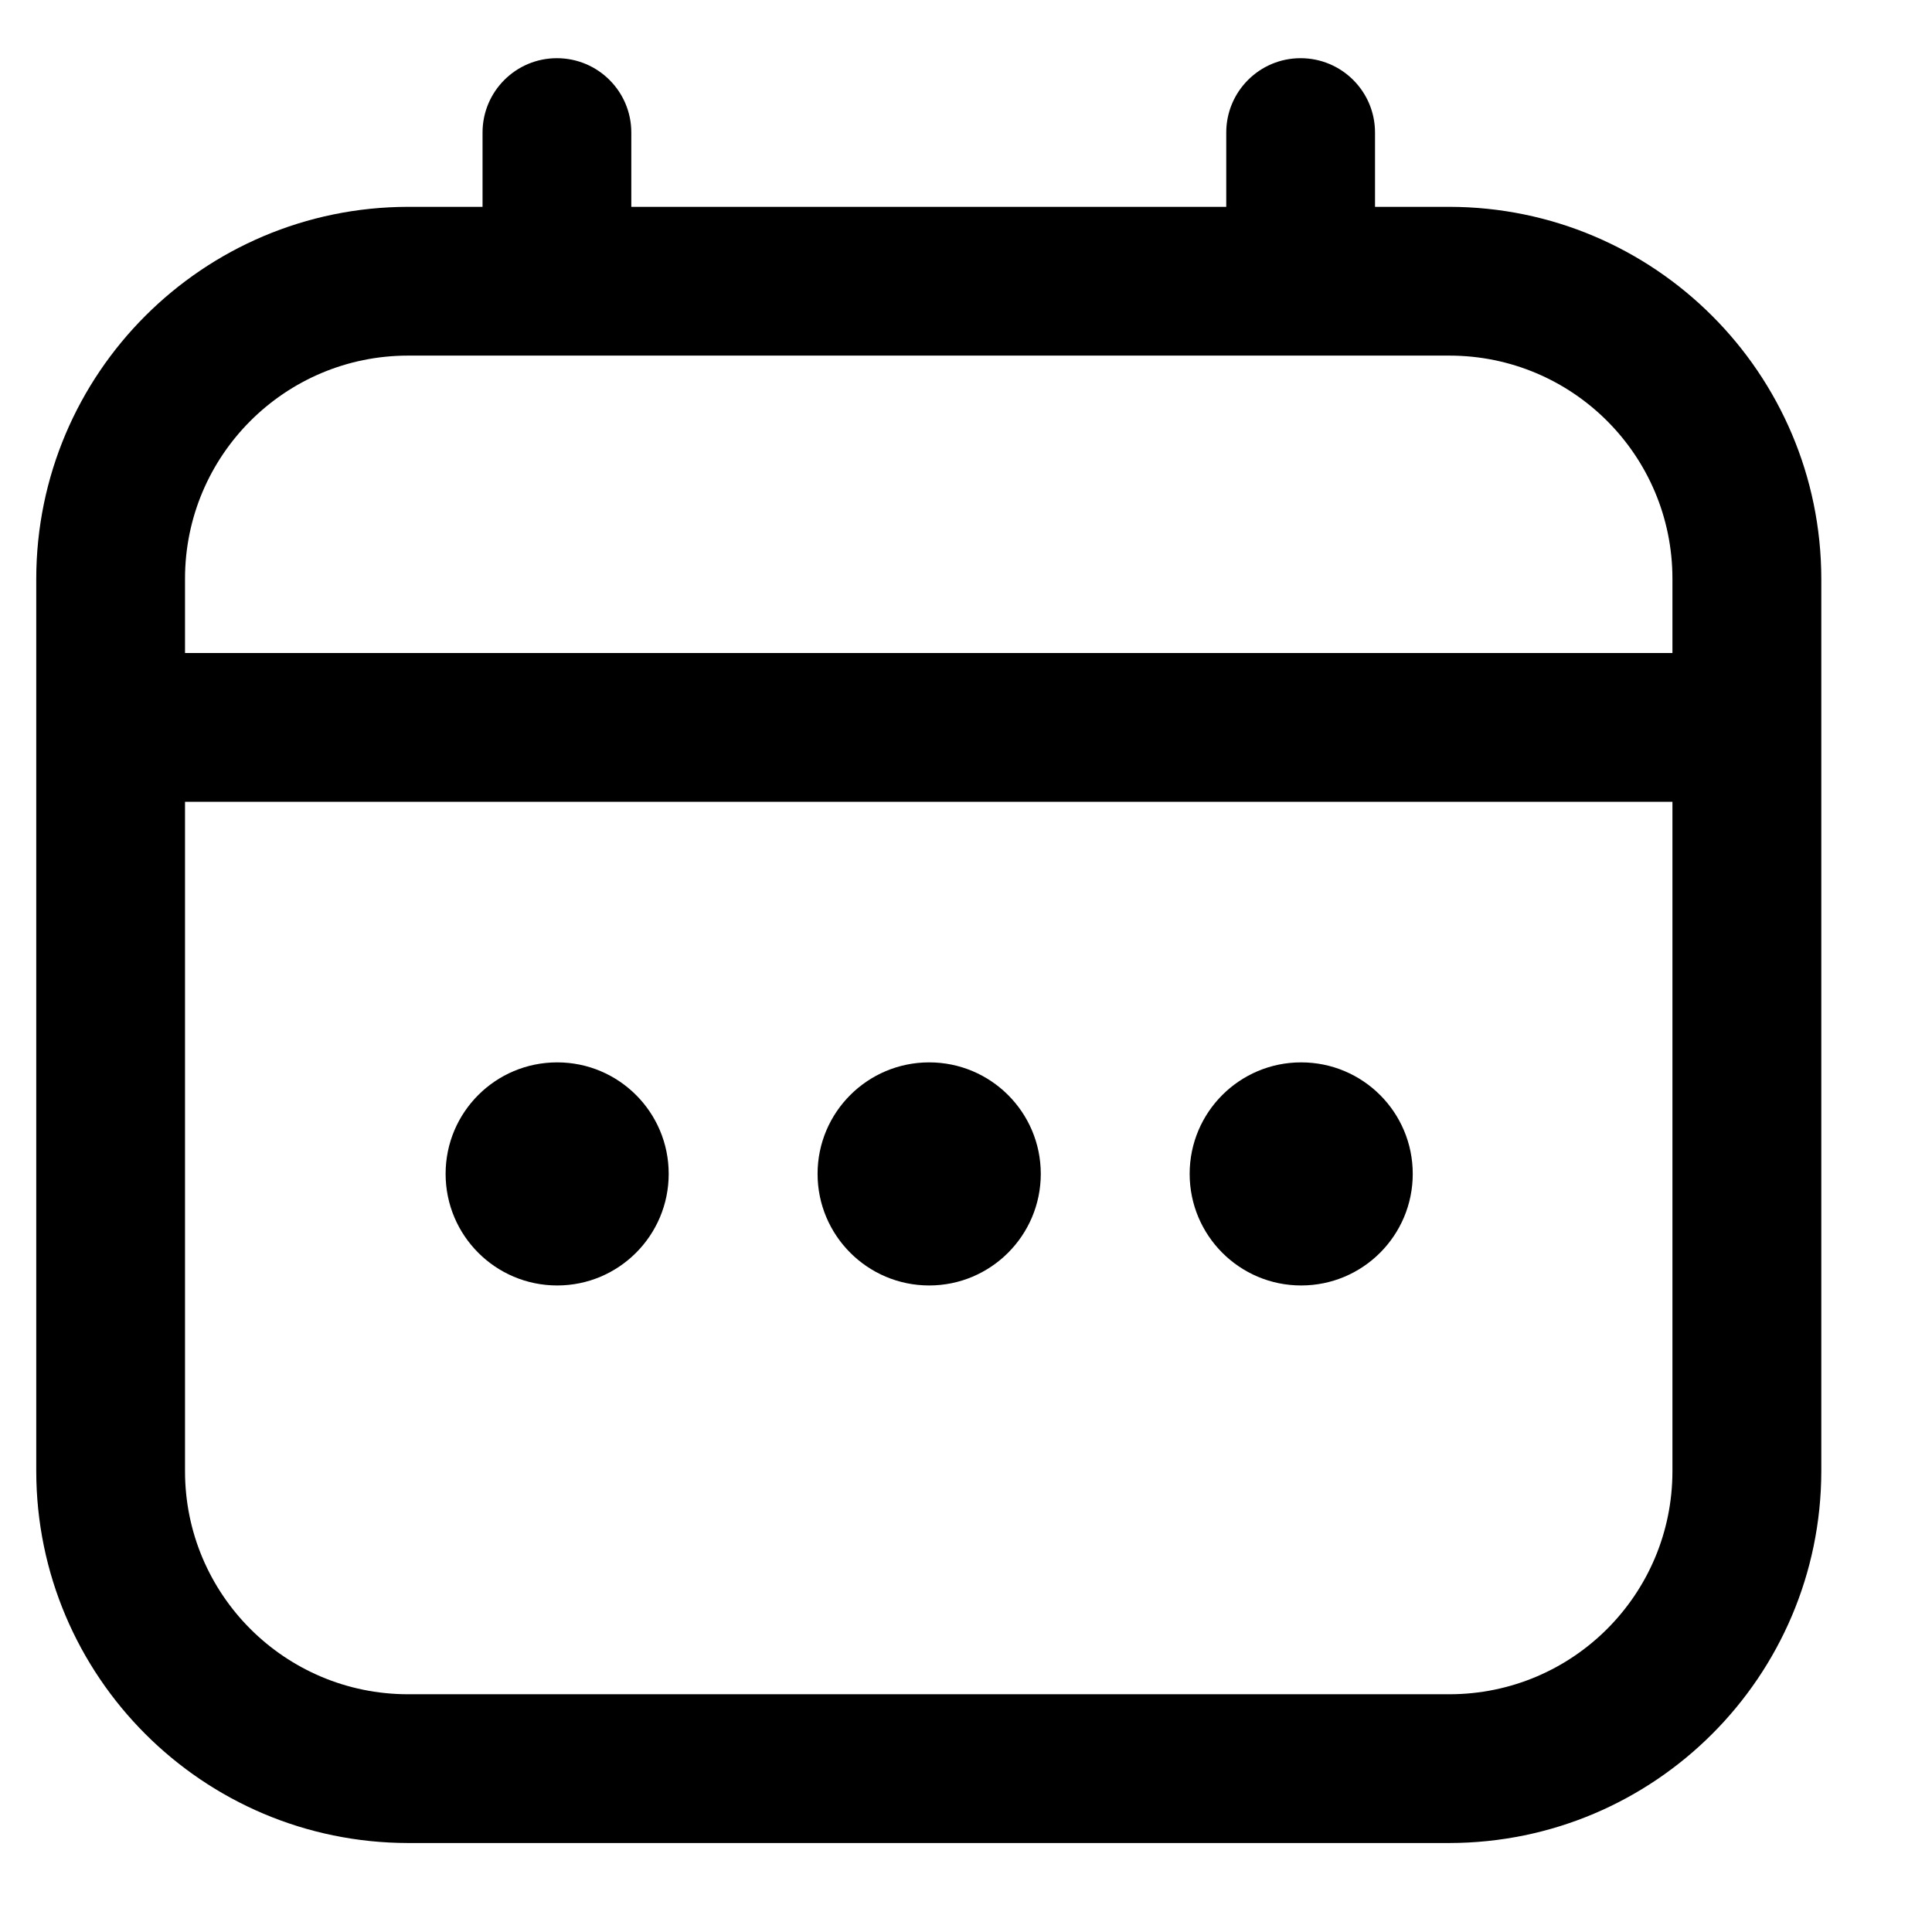 <svg width="17" height="17" viewBox="0 0 17 17" fill="none" xmlns="http://www.w3.org/2000/svg">
<path d="M12.753 1.82H12.099V1.166C12.099 0.805 11.806 0.512 11.444 0.512C11.083 0.512 10.79 0.805 10.79 1.166V1.82H5.555V1.166C5.555 0.805 5.262 0.512 4.9 0.512C4.539 0.512 4.246 0.805 4.246 1.166V1.82H3.592C1.785 1.822 0.321 3.286 0.319 5.092V12.945C0.321 14.751 1.785 16.215 3.591 16.217H12.753C14.559 16.215 16.023 14.751 16.026 12.945V5.092C16.023 3.286 14.559 1.822 12.753 1.82L12.753 1.82ZM1.628 5.092C1.628 4.008 2.507 3.129 3.591 3.129H12.753C13.838 3.129 14.716 4.008 14.716 5.092V5.746H1.628V5.092ZM12.753 14.908H3.591C2.507 14.908 1.628 14.03 1.628 12.945V7.055H14.716V12.945C14.716 14.03 13.838 14.908 12.753 14.908Z" fill="black"/>
<path d="M8.176 11.311C8.718 11.311 9.158 10.871 9.158 10.329C9.158 9.787 8.718 9.348 8.176 9.348C7.634 9.348 7.194 9.787 7.194 10.329C7.194 10.871 7.634 11.311 8.176 11.311Z" fill="black"/>
<path d="M4.903 11.311C5.445 11.311 5.884 10.871 5.884 10.329C5.884 9.787 5.445 9.348 4.903 9.348C4.36 9.348 3.921 9.787 3.921 10.329C3.921 10.871 4.36 11.311 4.903 11.311Z" fill="black"/>
<path d="M11.449 11.311C11.992 11.311 12.431 10.871 12.431 10.329C12.431 9.787 11.992 9.348 11.449 9.348C10.907 9.348 10.468 9.787 10.468 10.329C10.468 10.871 10.907 11.311 11.449 11.311Z" fill="black"/>
</svg>
